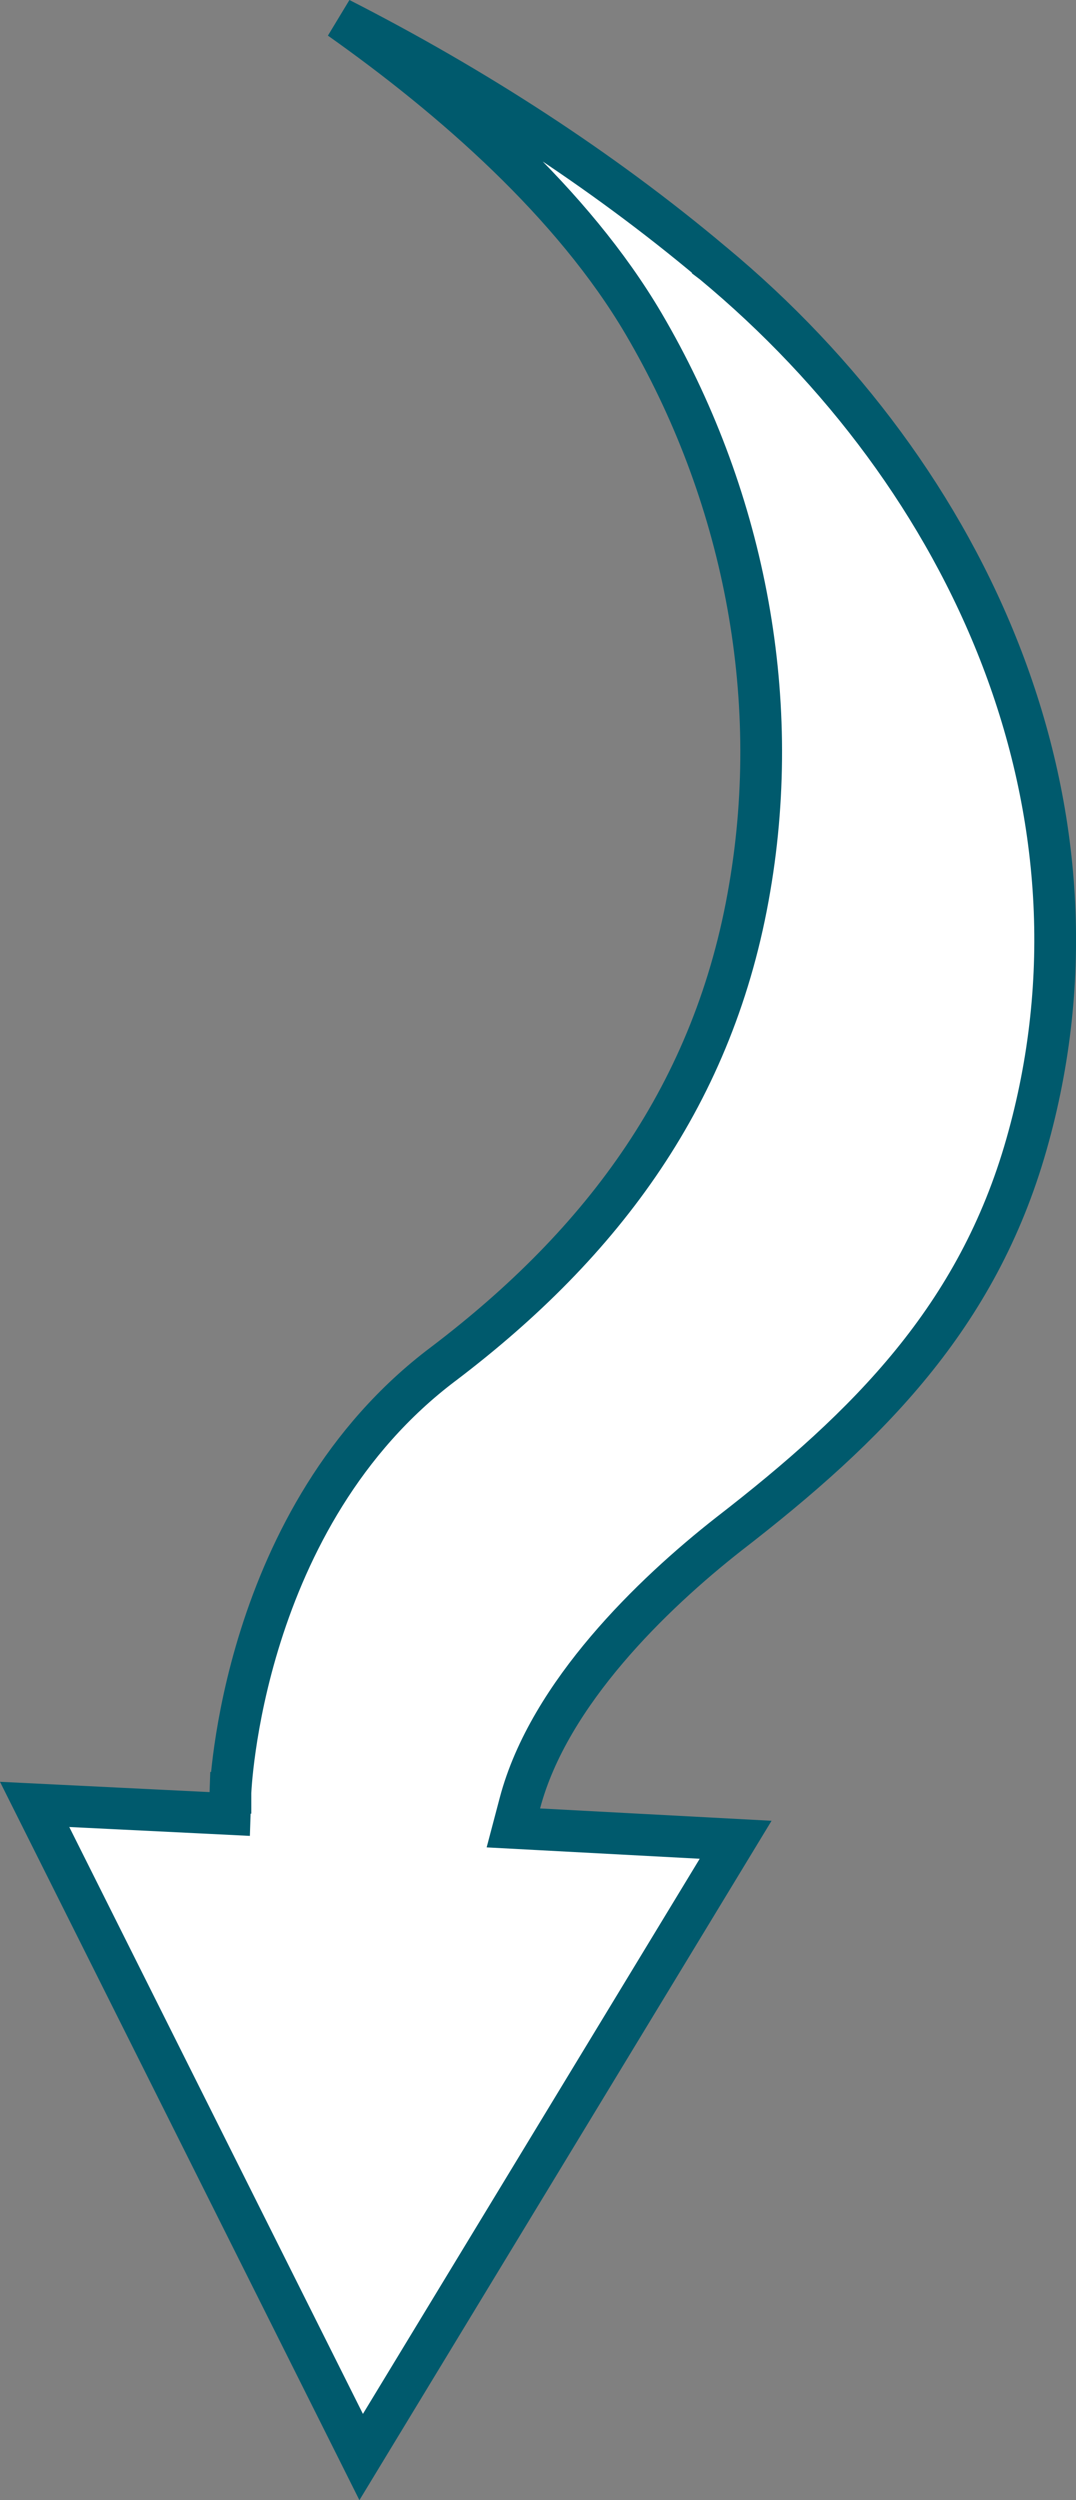 <?xml version="1.0" encoding="UTF-8" standalone="no"?>
<svg
   xmlns:dc="http://purl.org/dc/elements/1.1/"
   xmlns:cc="http://creativecommons.org/ns#"
   xmlns:rdf="http://www.w3.org/1999/02/22-rdf-syntax-ns#"
   xmlns:svg="http://www.w3.org/2000/svg"
   xmlns="http://www.w3.org/2000/svg"
   style="fill:none"
   id="svg4"
   version="1.1"
   viewBox="0 0 77.358 179.698"
   height="179.698"
   width="77.358">
  <rect x="0" y="0" width="77.358" height="179.698" fill="#808080" stroke="none"/>
  <defs
     id="defs8" />
  <path
     style="fill:#ffffff;stroke:#005a6d;stroke-width:3"
     id="path2"
     d="m 16.516,130.381 0.051,-1.523 v 0 h 10e-5 v -0.001 l 2e-4,-0.006 0.002,-0.036 c 0.002,-0.033 0.004,-0.086 0.008,-0.156 0.008,-0.141 0.022,-0.354 0.045,-0.633 0.046,-0.557 0.13,-1.374 0.277,-2.394 0.294,-2.042 0.84,-4.884 1.849,-8.074 2.023,-6.395 5.866,-14.069 13.142,-19.538 l 0.006,-0.004 c 11.46,-8.702 19.507,-19.424 22.002,-34.195 2.402,-14.014 -0.518,-28.448 -7.628,-40.554 l -5e-4,-9e-4 c -5.091,-8.655 -13.735,-16.206 -21.829,-21.93 9.611,4.904 18.766,10.805 26.802,17.564 v 10e-5 l 0.008,0.006 c 18.523,15.363 29.393,39.334 22.545,63.35 l -2e-4,8e-4 c -3.521,12.374 -11.323,20.206 -21.385,27.989 l -0.008,0.006 c -2.771,2.172 -5.991,5.039 -8.778,8.323 -2.776,3.271 -5.196,7.042 -6.247,11.025 l -0.47,1.781 1.839,0.098 14.141,0.754 -26.922,44.365 -23.476,-46.907 12.504,0.614 z" />
</svg>
